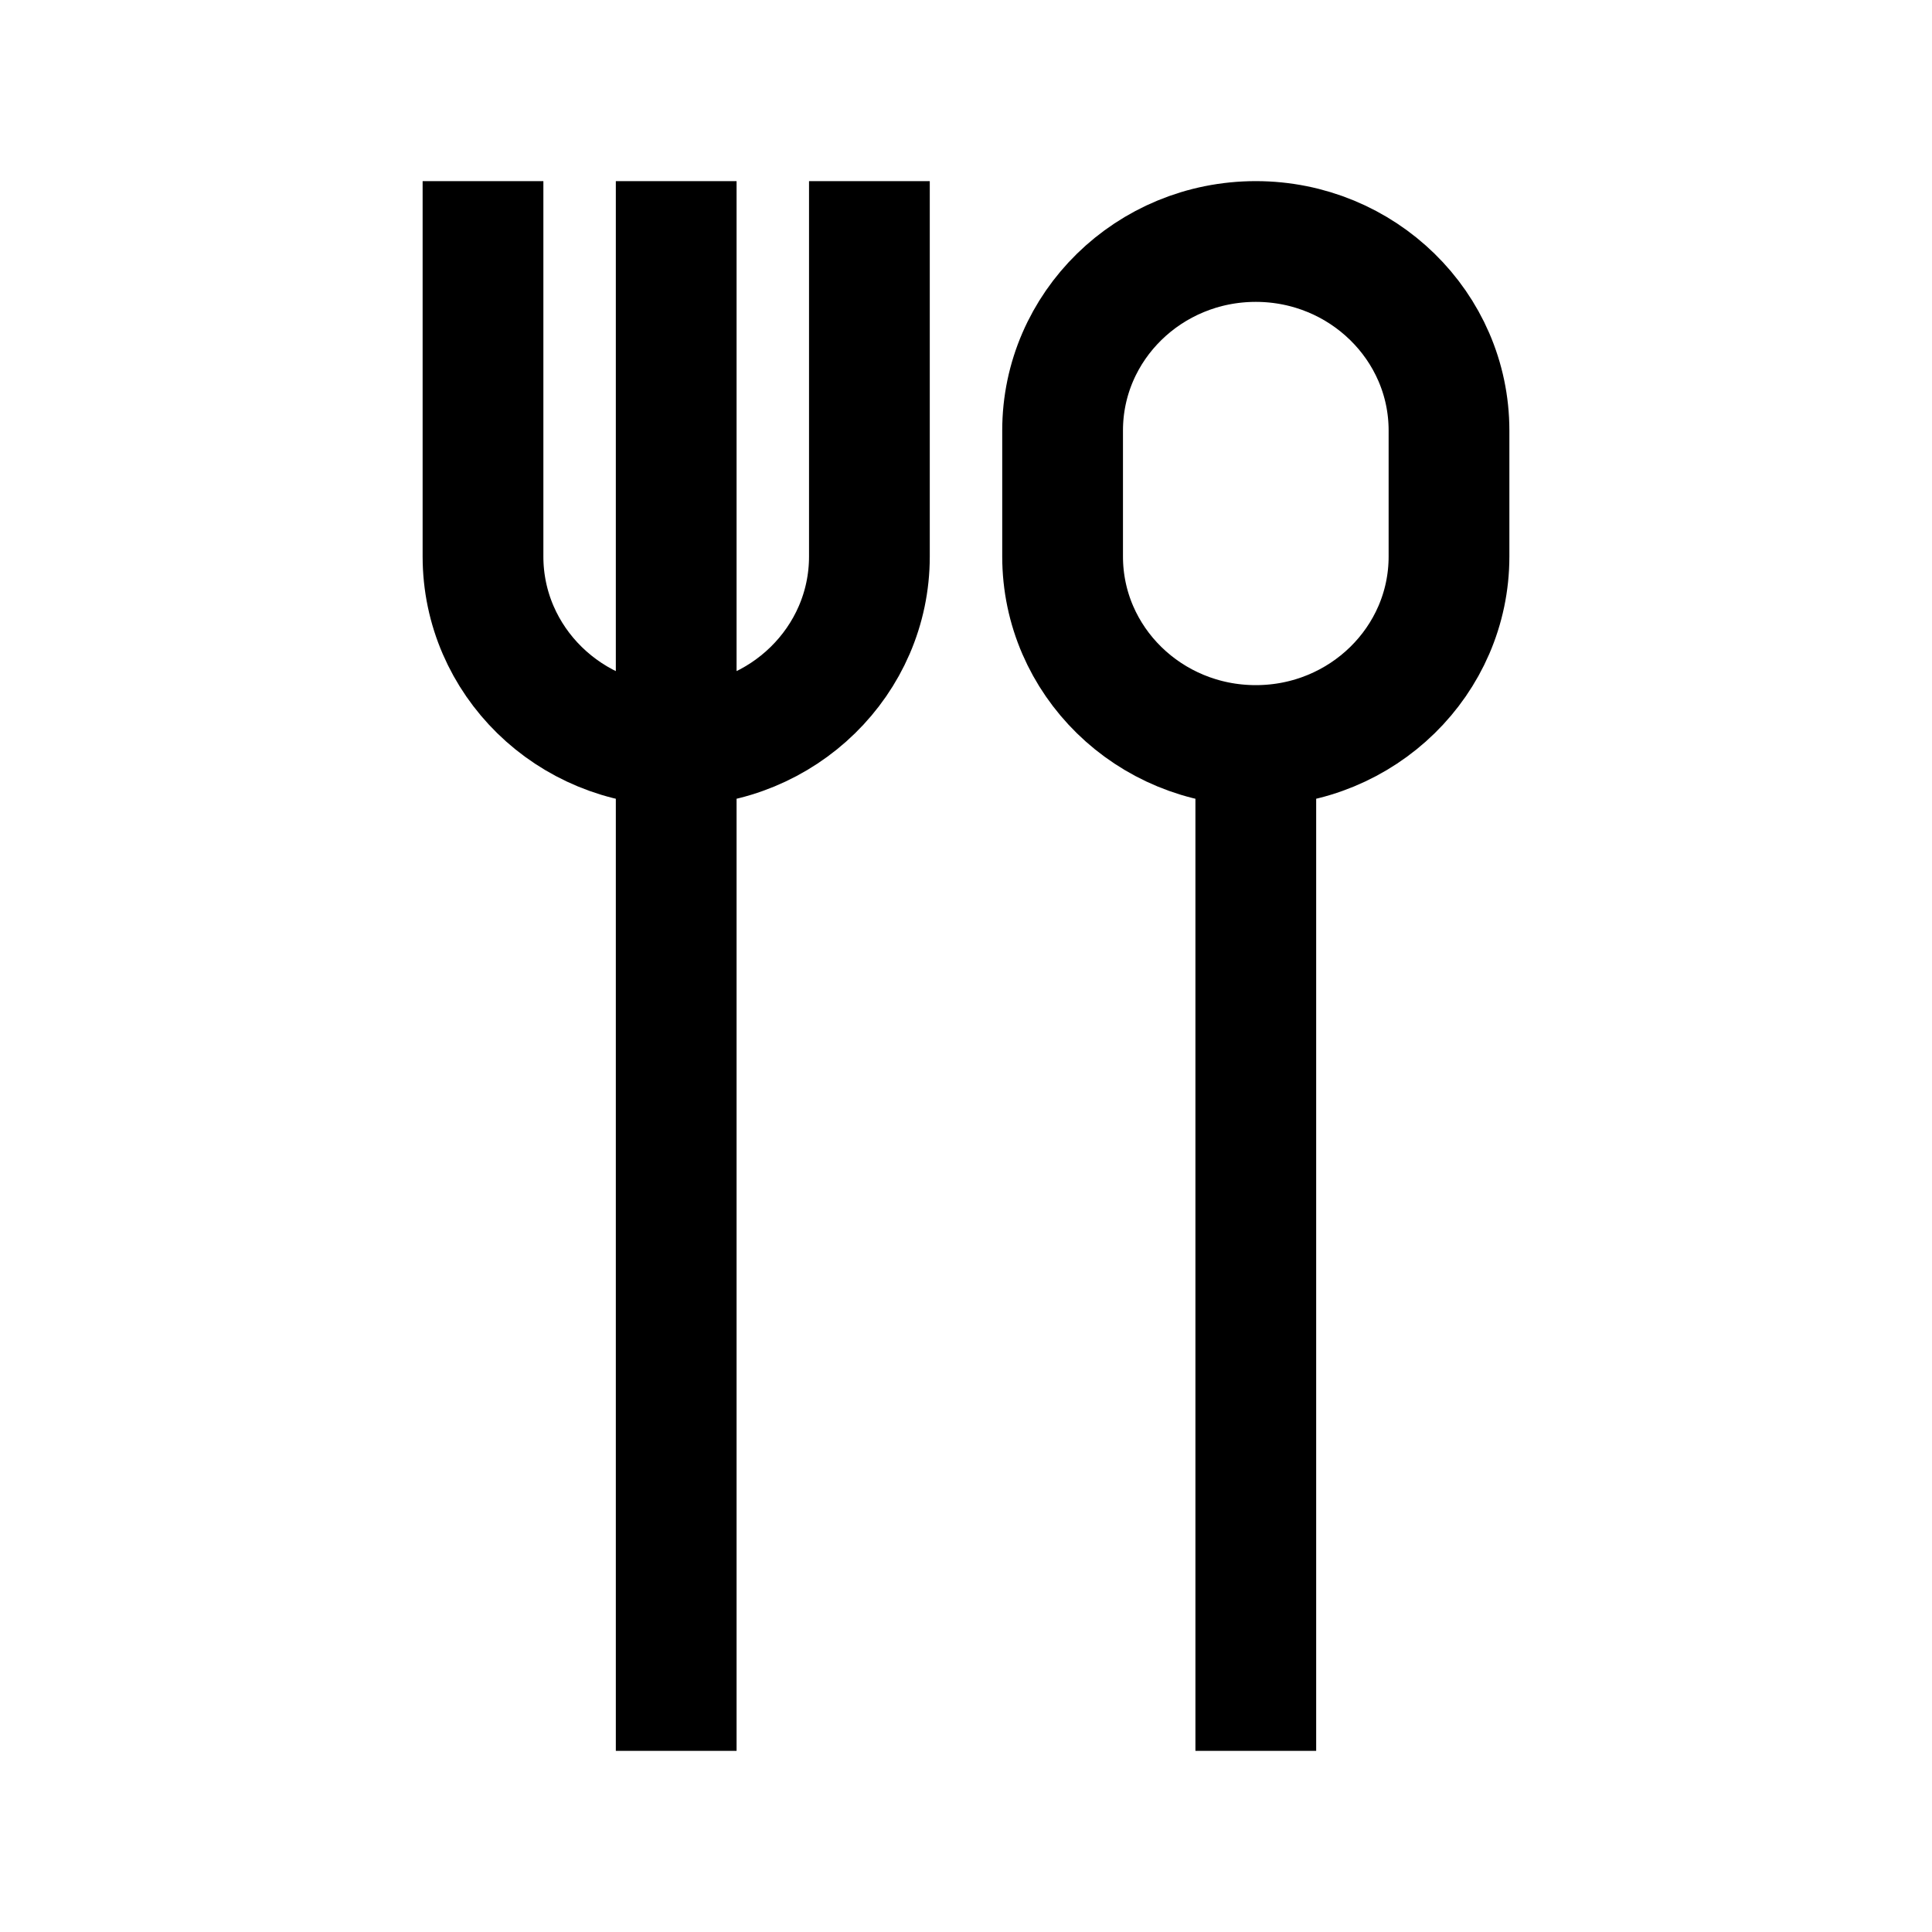 <?xml version="1.0" encoding="UTF-8"?>
<svg xmlns="http://www.w3.org/2000/svg" width="24" height="24" viewBox="0 0 24 24" fill="none">
  <path d="M6 3V6.913C6 8.21 7.074 9.261 8.4 9.261C9.725 9.261 10.8 8.21 10.8 6.913V3M8.4 3V21M15.6 9.261V21M15.6 9.261C16.925 9.261 18 8.21 18 6.913V5.348C18 4.052 16.924 3 15.6 3C14.274 3 13.2 4.052 13.2 5.348V6.913C13.2 8.21 14.274 9.261 15.6 9.261Z" stroke="#020617" style="stroke:#020617;stroke:color(display-p3 0.008 0.024 0.09);stroke-opacity:1;" stroke-width="1.5" stroke-linecap="square"></path>
</svg>
